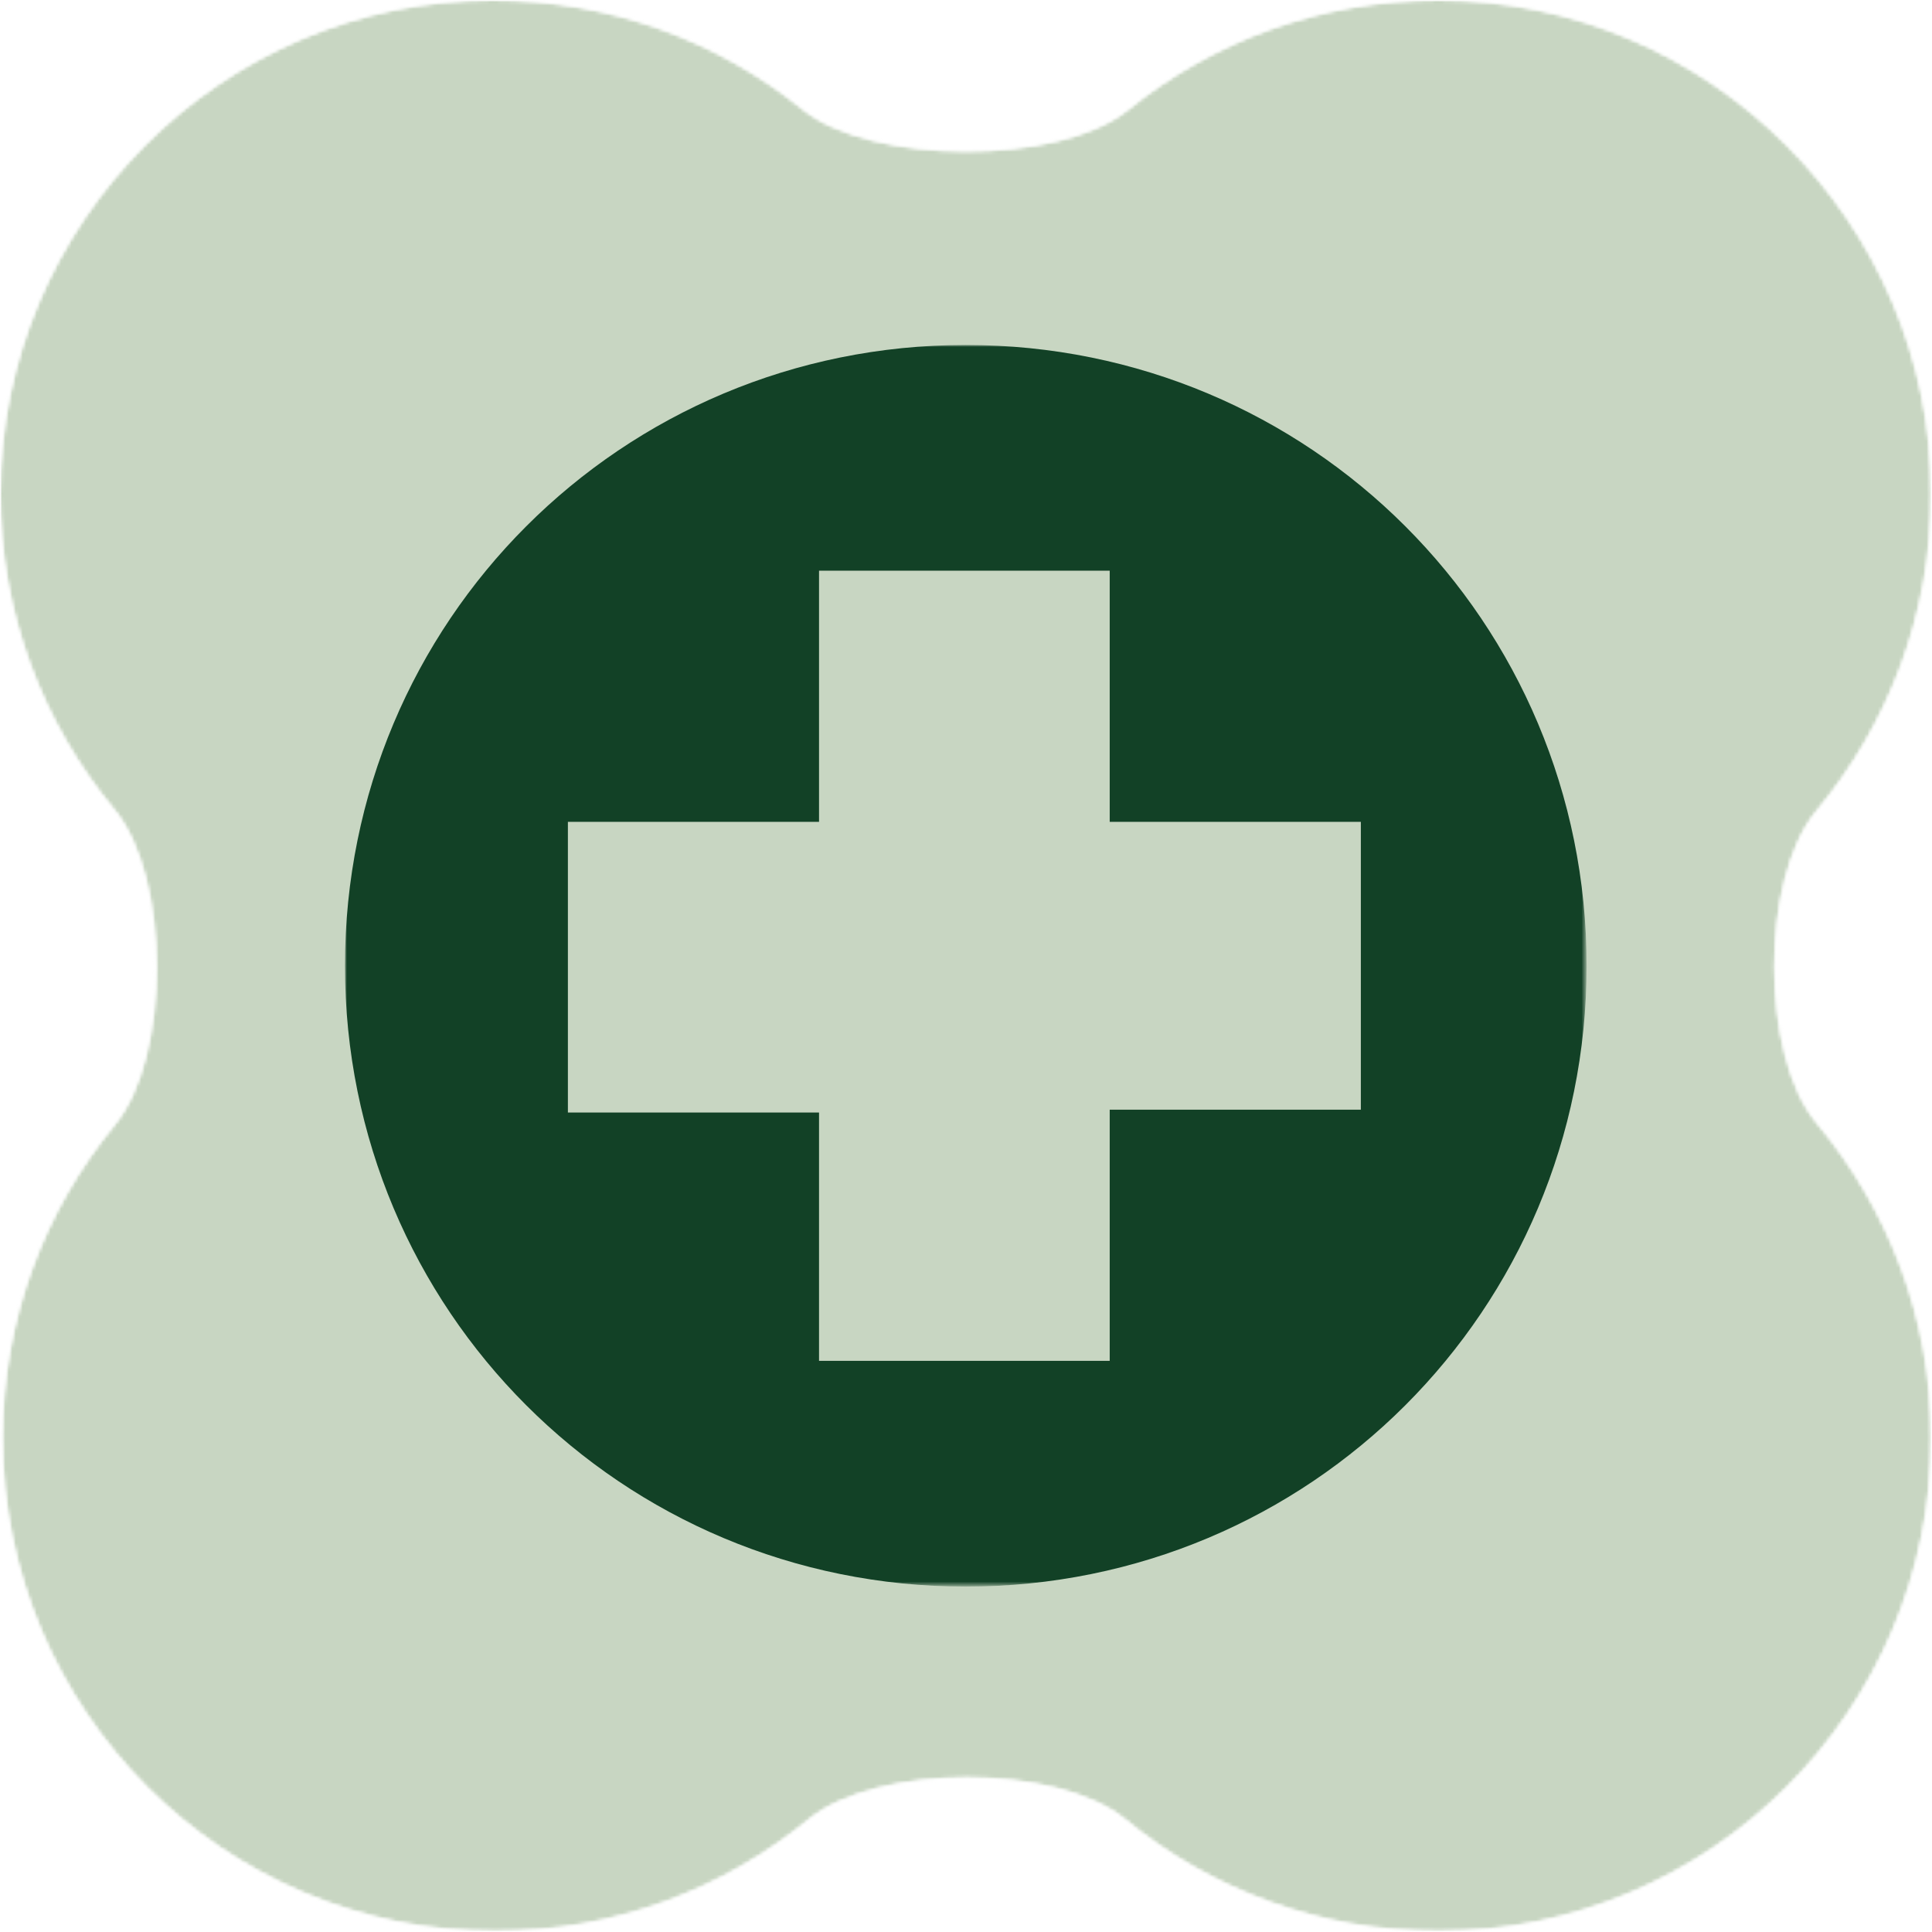 <svg width="554" height="554" viewBox="0 0 554 554" fill="none" xmlns="http://www.w3.org/2000/svg">
<mask id="mask0_2094_20338" style="mask-type:luminance" maskUnits="userSpaceOnUse" x="0" y="0" width="554" height="554">
<path d="M0 0H553.875V553.875H0V0Z" fill="white"/>
</mask>
<g mask="url(#mask0_2094_20338)">
<mask id="mask1_2094_20338" style="mask-type:luminance" maskUnits="userSpaceOnUse" x="0" y="0" width="554" height="554">
<path d="M32.75 232.224C48.865 251.604 48.896 303.01 32.875 322.464C12.729 346.917 0.667 378.203 0.667 412.219C0.667 490.771 64.297 553.875 141.99 553.875C176.177 553.875 207.474 541.849 231.917 521.766C251.411 505.74 303.13 505.74 322.63 521.76C347.073 541.849 378.365 553.875 412.563 553.875C490.26 553.875 553.875 490.771 553.875 412.219C553.875 377.953 541.432 346.453 520.948 321.922C504.854 302.646 504.854 251.891 520.927 232.594C541.427 207.979 553.875 176.302 553.875 141.656C553.875 63.781 490.26 0 412.563 0C378.661 0 347.734 11.76 323.422 31.443C303.625 47.469 249.932 47.286 230.141 31.266C205.958 11.688 175.115 0 141.313 0C63.615 0 0 63.781 0 141.656C0 176.13 12.328 207.667 32.75 232.224Z" fill="white"/>
</mask>
<g mask="url(#mask1_2094_20338)">
<mask id="mask2_2094_20338" style="mask-type:luminance" maskUnits="userSpaceOnUse" x="-1" y="-2" width="555" height="557">
<path d="M553.938 -1.062H-0.729V554.938H553.938V-1.062Z" fill="white"/>
</mask>
<g mask="url(#mask2_2094_20338)">
<mask id="mask3_2094_20338" style="mask-type:luminance" maskUnits="userSpaceOnUse" x="0" y="0" width="554" height="554">
<path d="M0 0H553.875V553.875H0V0Z" fill="white"/>
</mask>
<g mask="url(#mask3_2094_20338)">
<mask id="mask4_2094_20338" style="mask-type:luminance" maskUnits="userSpaceOnUse" x="0" y="0" width="554" height="554">
<path d="M32.75 232.224C48.865 251.604 48.896 303.01 32.875 322.464C12.729 346.917 0.667 378.203 0.667 412.219C0.667 490.771 64.297 553.875 141.99 553.875C176.177 553.875 207.474 541.849 231.917 521.766C251.411 505.74 303.13 505.74 322.63 521.76C347.073 541.849 378.365 553.875 412.563 553.875C490.26 553.875 553.875 490.771 553.875 412.219C553.875 377.953 541.432 346.453 520.948 321.922C504.854 302.646 504.854 251.891 520.927 232.594C541.427 207.979 553.875 176.302 553.875 141.656C553.875 63.781 490.26 0 412.563 0C378.661 0 347.734 11.76 323.422 31.443C303.625 47.469 249.932 47.286 230.141 31.266C205.958 11.688 175.115 0 141.313 0C63.615 0 0 63.781 0 141.656C0 176.13 12.328 207.667 32.75 232.224Z" fill="white"/>
</mask>
<g mask="url(#mask4_2094_20338)">
<path d="M0 0H553.875V553.875H0V0Z" fill="#C8D6C2"/>
</g>
</g>
</g>
</g>
</g>
<mask id="mask5_2094_20338" style="mask-type:luminance" maskUnits="userSpaceOnUse" x="98" y="98" width="357" height="357">
<path d="M98.916 98.914H454.536V454.534H98.916V98.914Z" fill="white"/>
</mask>
<g mask="url(#mask5_2094_20338)">
<path d="M454.958 276.935C454.958 375.654 375.656 454.956 276.937 454.956C178.218 454.956 98.916 375.654 98.916 276.935C98.916 178.216 178.218 98.914 276.937 98.914C375.656 98.914 454.958 178.216 454.958 276.935ZM390.223 235.664H318.208V163.648H234.859V235.664H162.843V319.013H234.859V390.221H318.208V318.201H390.223V235.664Z" fill="#124126"/>
</g>
</svg>
